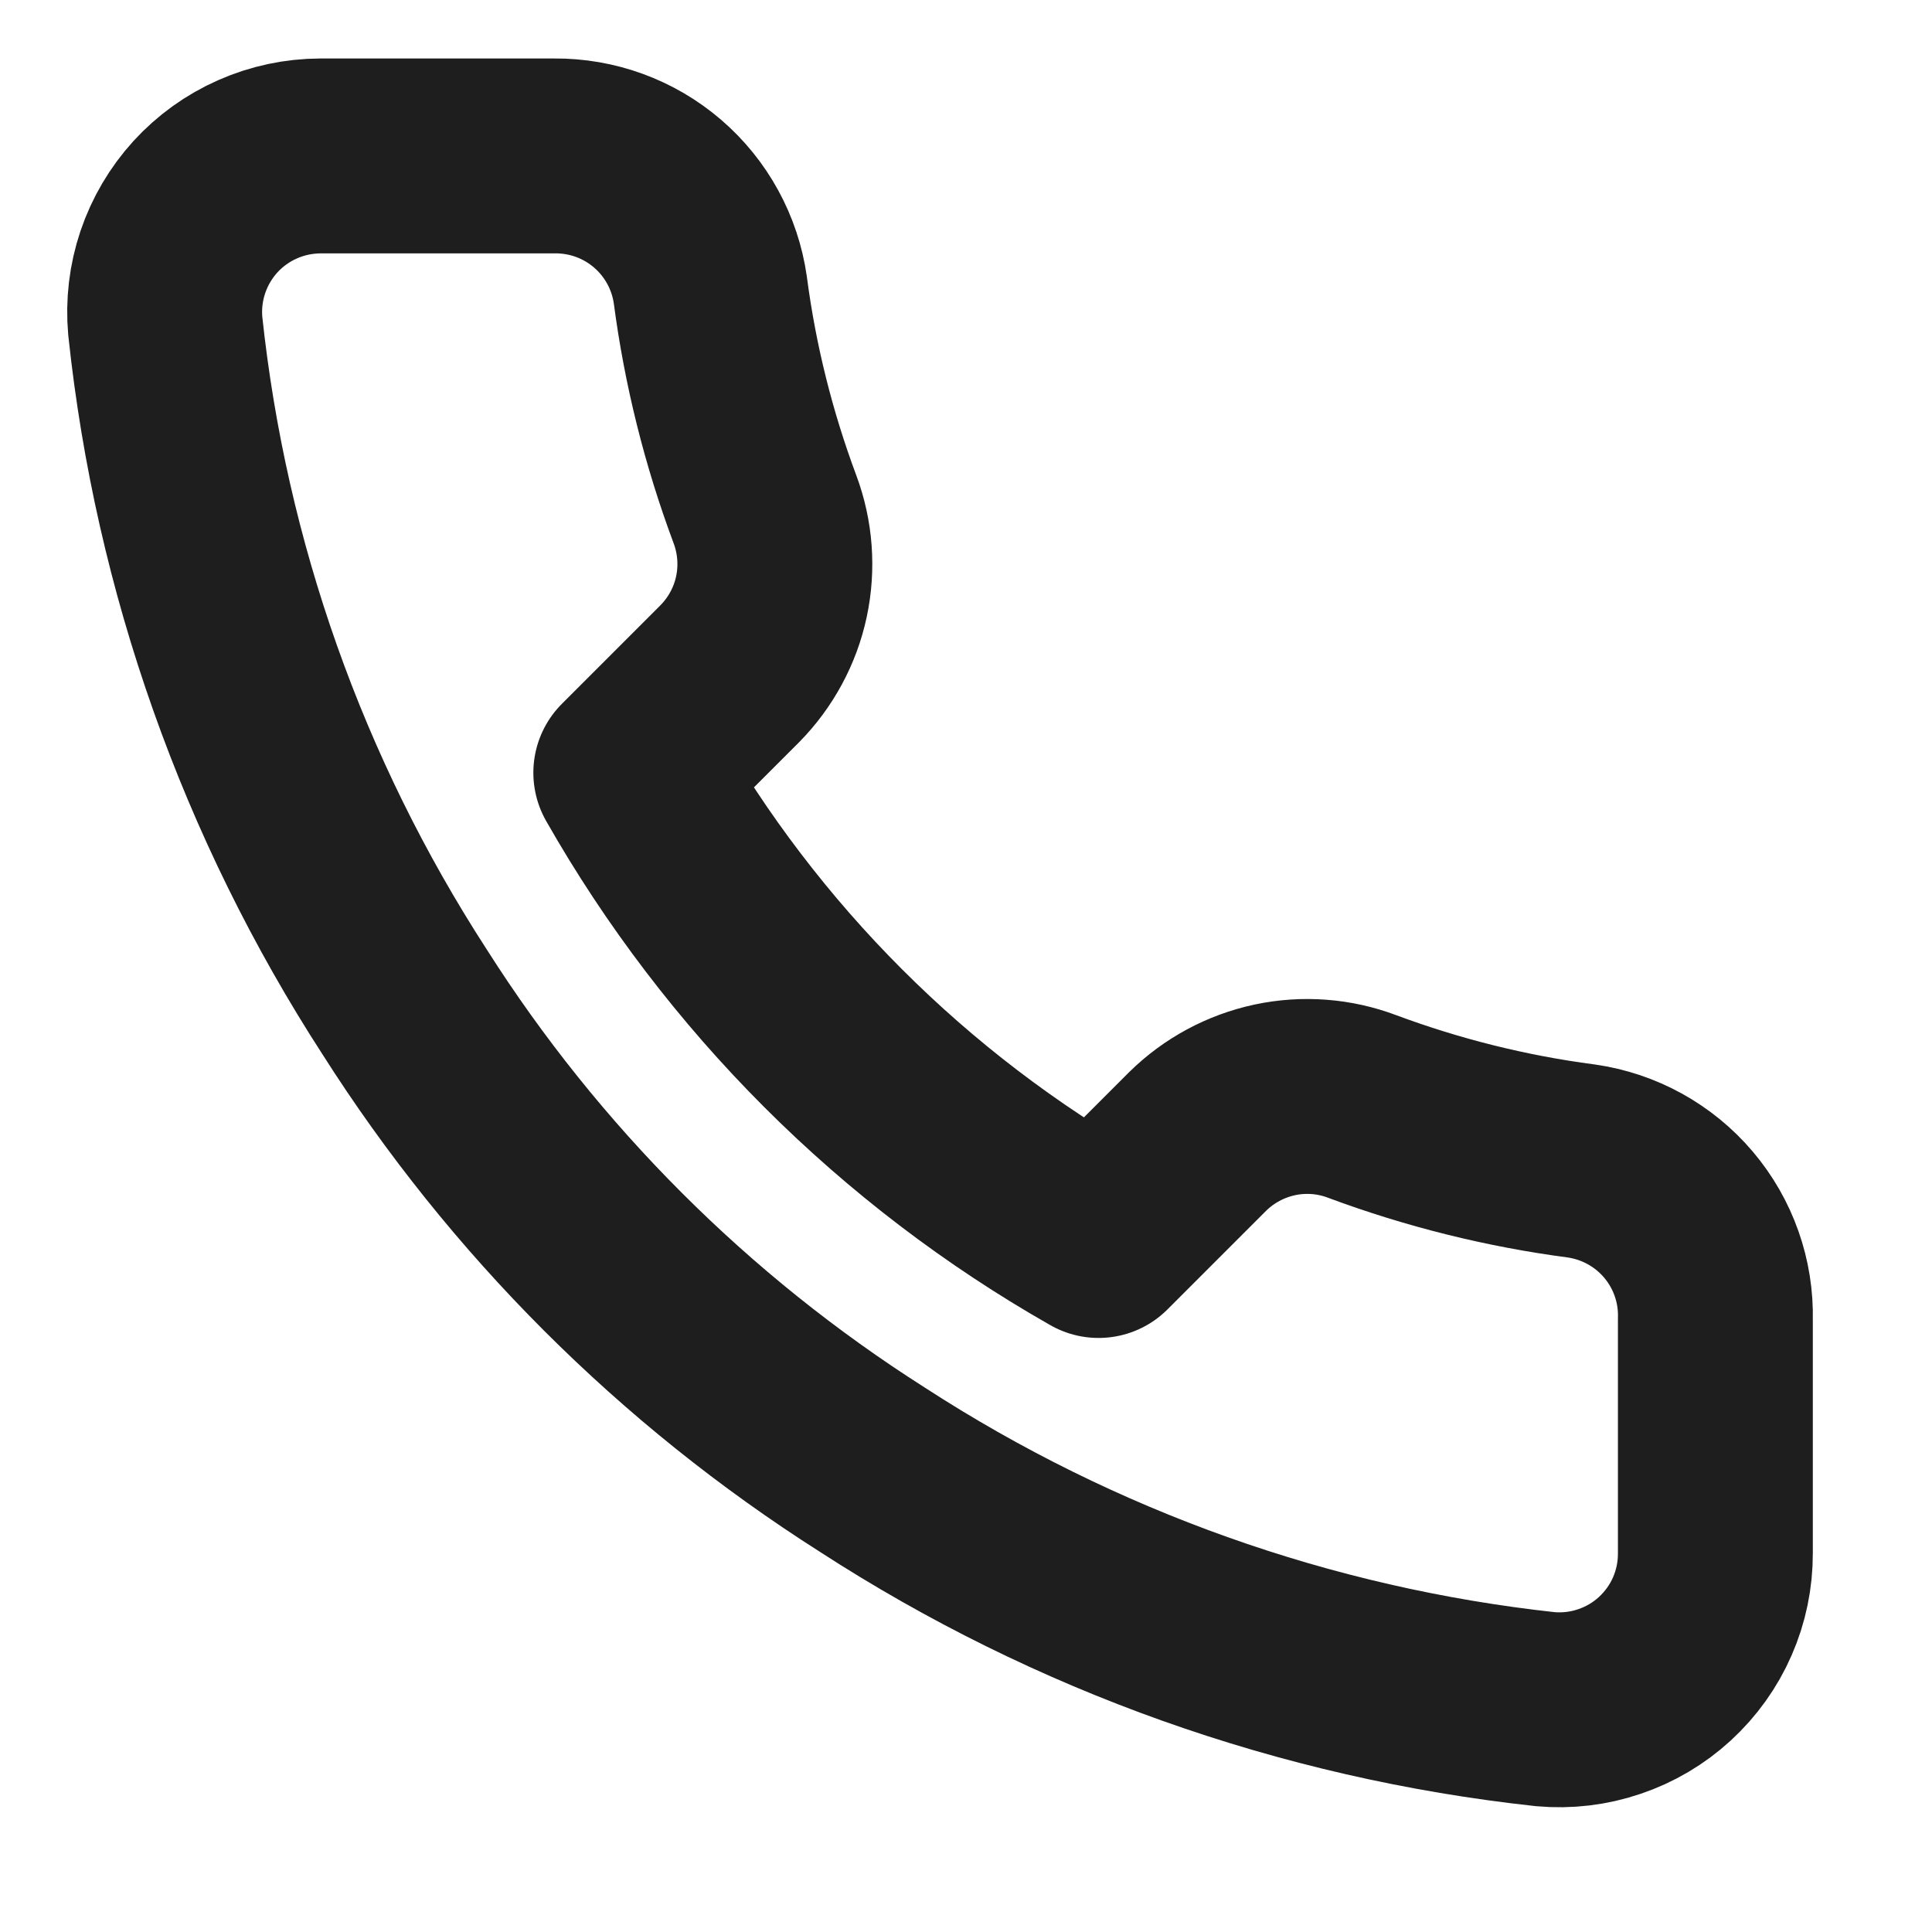 <svg width="24" height="24" viewBox="0 0 24 24" fill="none" xmlns="http://www.w3.org/2000/svg">
<path d="M21.309 16.389V19.294C21.31 19.564 21.255 19.831 21.147 20.078C21.039 20.326 20.88 20.547 20.681 20.73C20.483 20.912 20.248 21.051 19.992 21.137C19.737 21.224 19.466 21.256 19.198 21.232C16.217 20.908 13.354 19.889 10.838 18.258C8.498 16.771 6.514 14.787 5.027 12.447C3.39 9.92 2.371 7.043 2.053 4.049C2.029 3.781 2.061 3.511 2.147 3.256C2.233 3.001 2.371 2.767 2.552 2.568C2.733 2.37 2.954 2.211 3.2 2.103C3.446 1.994 3.712 1.938 3.981 1.937H6.887C7.357 1.933 7.812 2.099 8.169 2.406C8.525 2.712 8.758 3.138 8.824 3.603C8.946 4.533 9.174 5.446 9.502 6.325C9.632 6.672 9.66 7.049 9.583 7.411C9.506 7.773 9.326 8.105 9.066 8.369L7.836 9.599C9.215 12.024 11.223 14.032 13.647 15.41L14.877 14.18C15.141 13.92 15.473 13.741 15.836 13.663C16.198 13.586 16.575 13.614 16.921 13.745C17.8 14.072 18.713 14.3 19.643 14.422C20.113 14.489 20.543 14.726 20.85 15.088C21.158 15.451 21.321 15.914 21.309 16.389Z" stroke="#1E1E1E" stroke-width="2.421" stroke-linecap="round" stroke-linejoin="round"/>
</svg>
